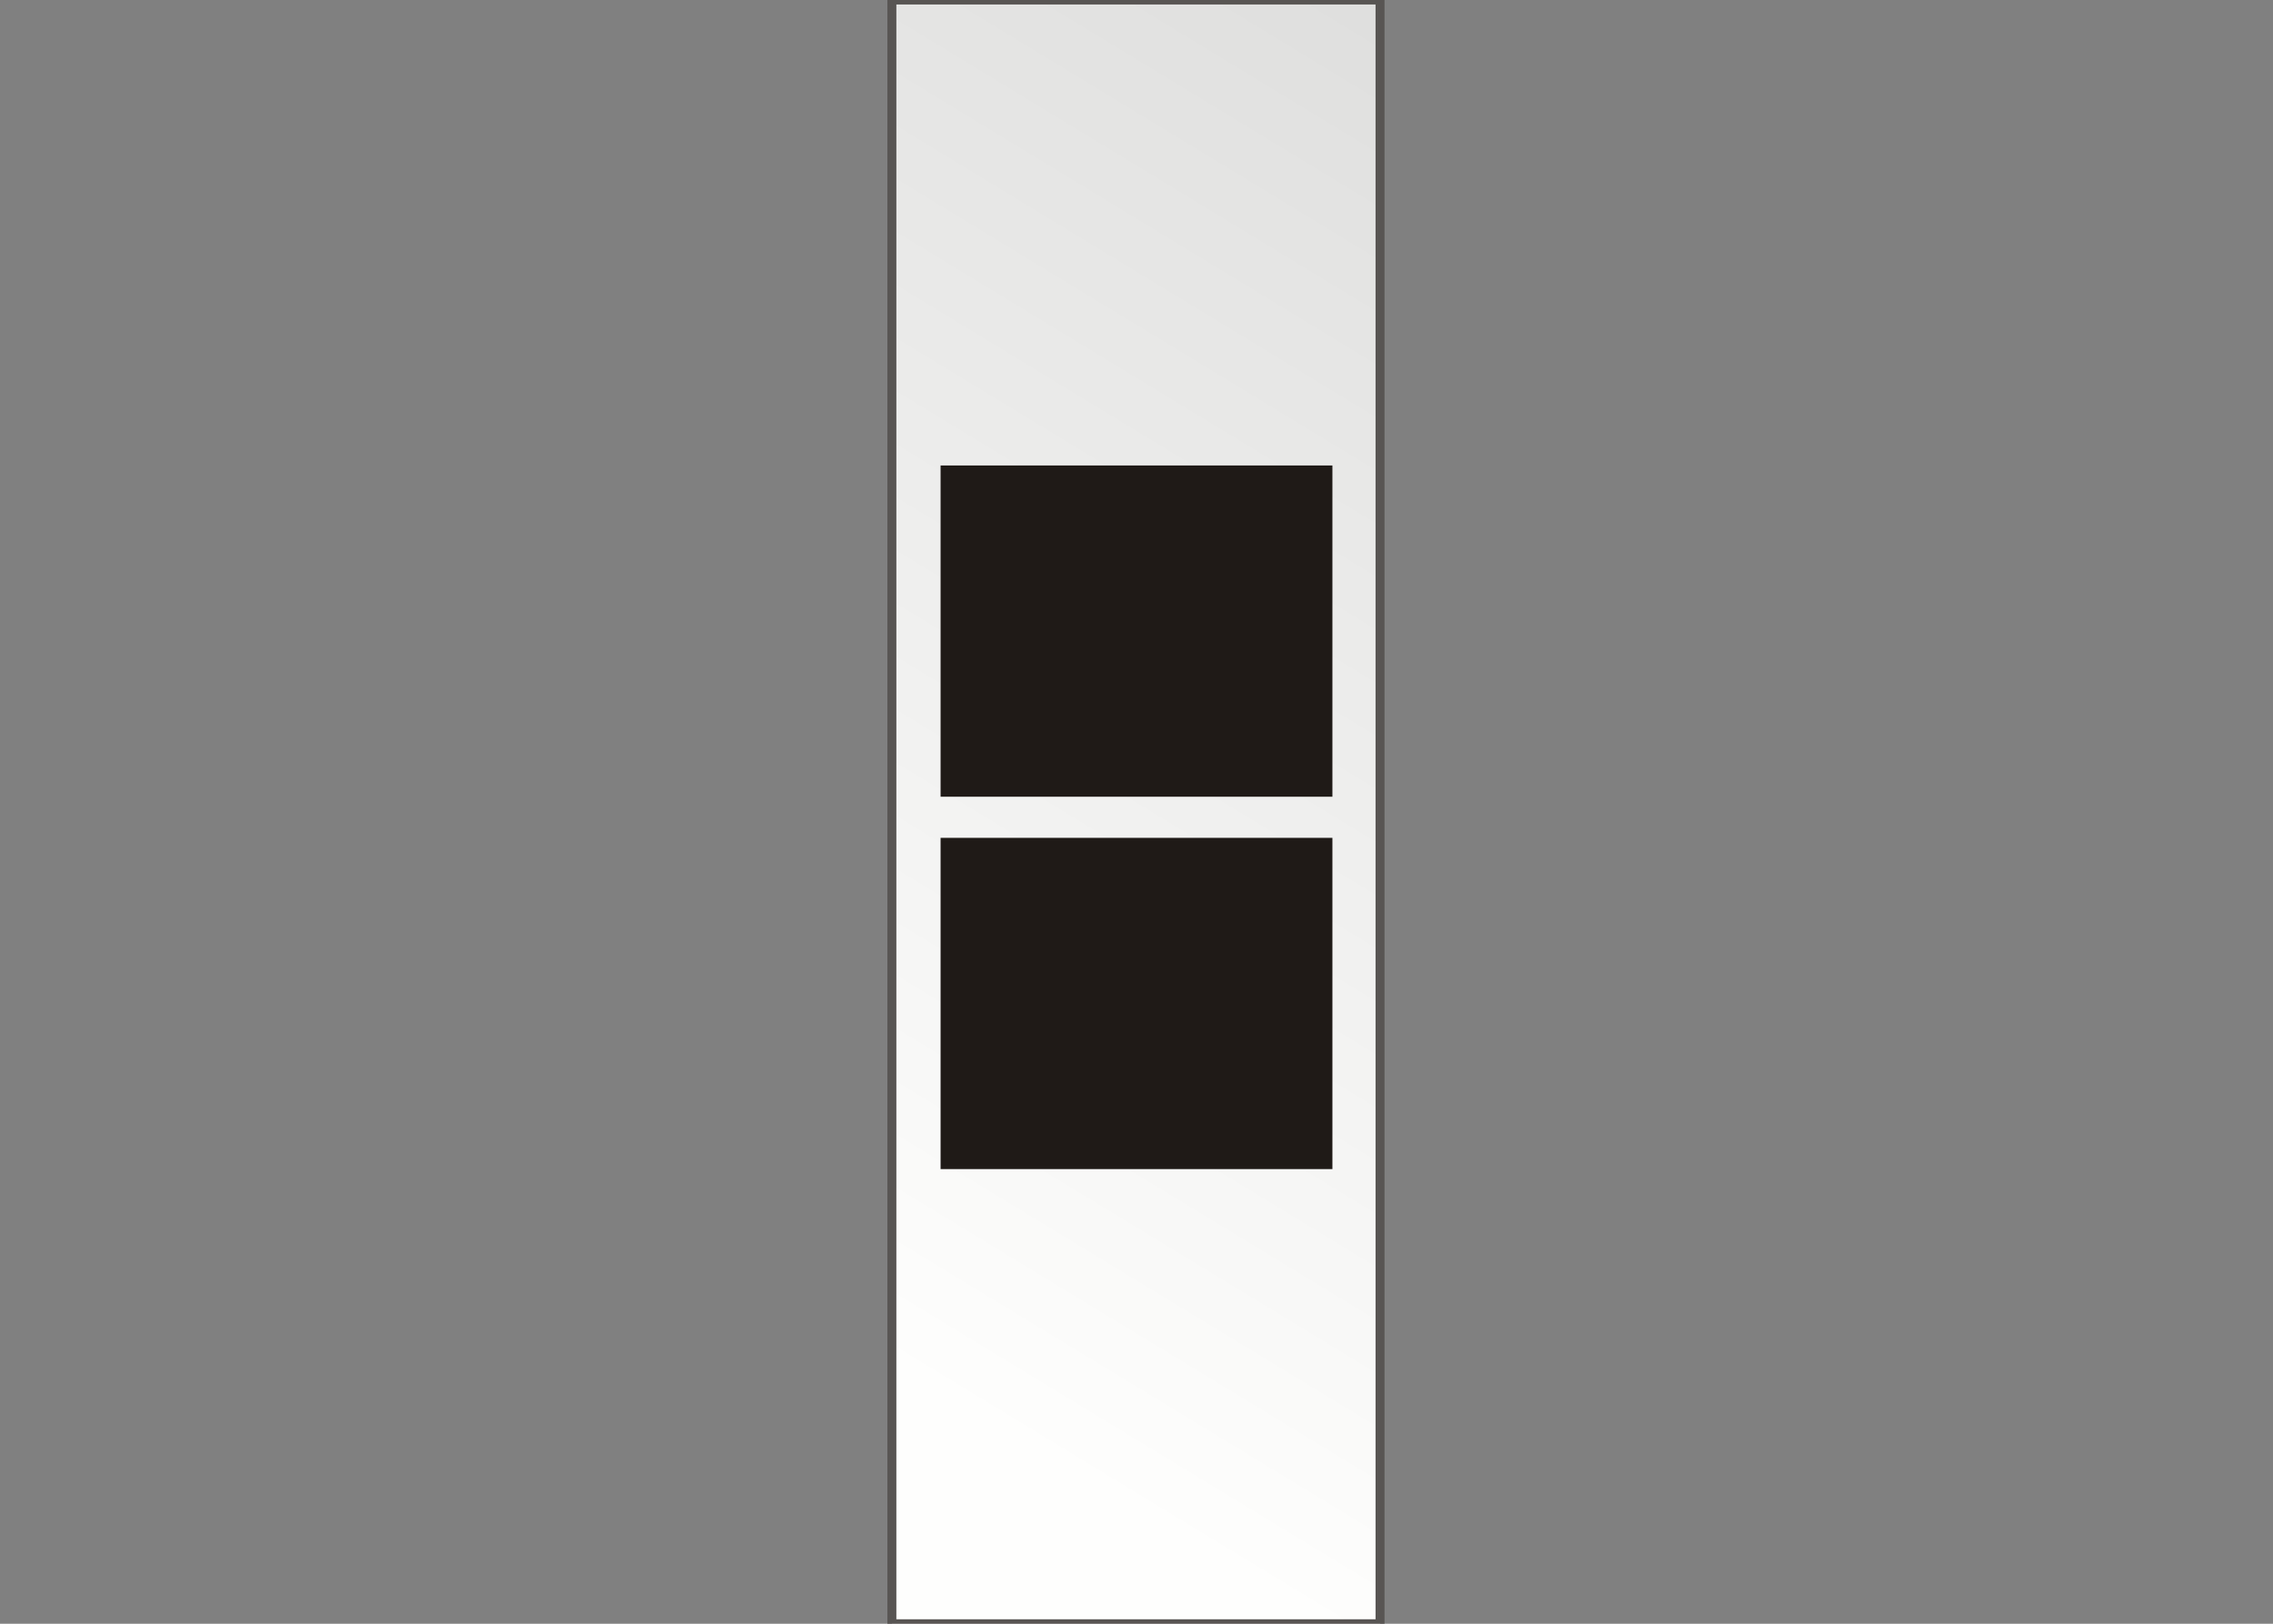 <?xml version="1.0" encoding="utf-8"?>
<!-- Generator: Adobe Illustrator 19.2.1, SVG Export Plug-In . SVG Version: 6.00 Build 0)  -->
<svg version="1.1" xmlns="http://www.w3.org/2000/svg" xmlns:xlink="http://www.w3.org/1999/xlink" x="0px" y="0px" width="210px"
	 height="150px" viewBox="0 0 210 150" style="enable-background:new 0 0 210 150;" xml:space="preserve">
<rect x="0" y="0" width="210" height="150" fill="#808080" stroke="none"/>
<style type="text/css">
	.st0{fill:none;}
	.st1{fill:url(#rect2383_1_);stroke:#585553;stroke-width:0.828;}
	.st2{fill:#1F1A17;}
</style>
<g id="Layer_2">
	<rect class="st0" width="210" height="150"/>
	<g>
		
			<linearGradient id="rect2383_1_" gradientUnits="userSpaceOnUse" x1="130.448" y1="140.6" x2="68.915" y2="40.01" gradientTransform="matrix(1.107 0 0 -1.1 -0.587 166.561)">
			<stop  offset="0" style="stop-color:#DFDFDE"/>
			<stop  offset="1" style="stop-color:#FEFEFD"/>
		</linearGradient>
		<rect id="rect2383" x="82.4" class="st1" width="45.1" height="150"/>
		<rect id="rect3143" x="86.9" y="43" class="st2" width="36.2" height="30.6"/>
		<rect id="rect3145" x="86.9" y="77.4" class="st2" width="36.2" height="30.6"/>
	</g>
</g>
<g id="Layer_1">
</g>
</svg>

